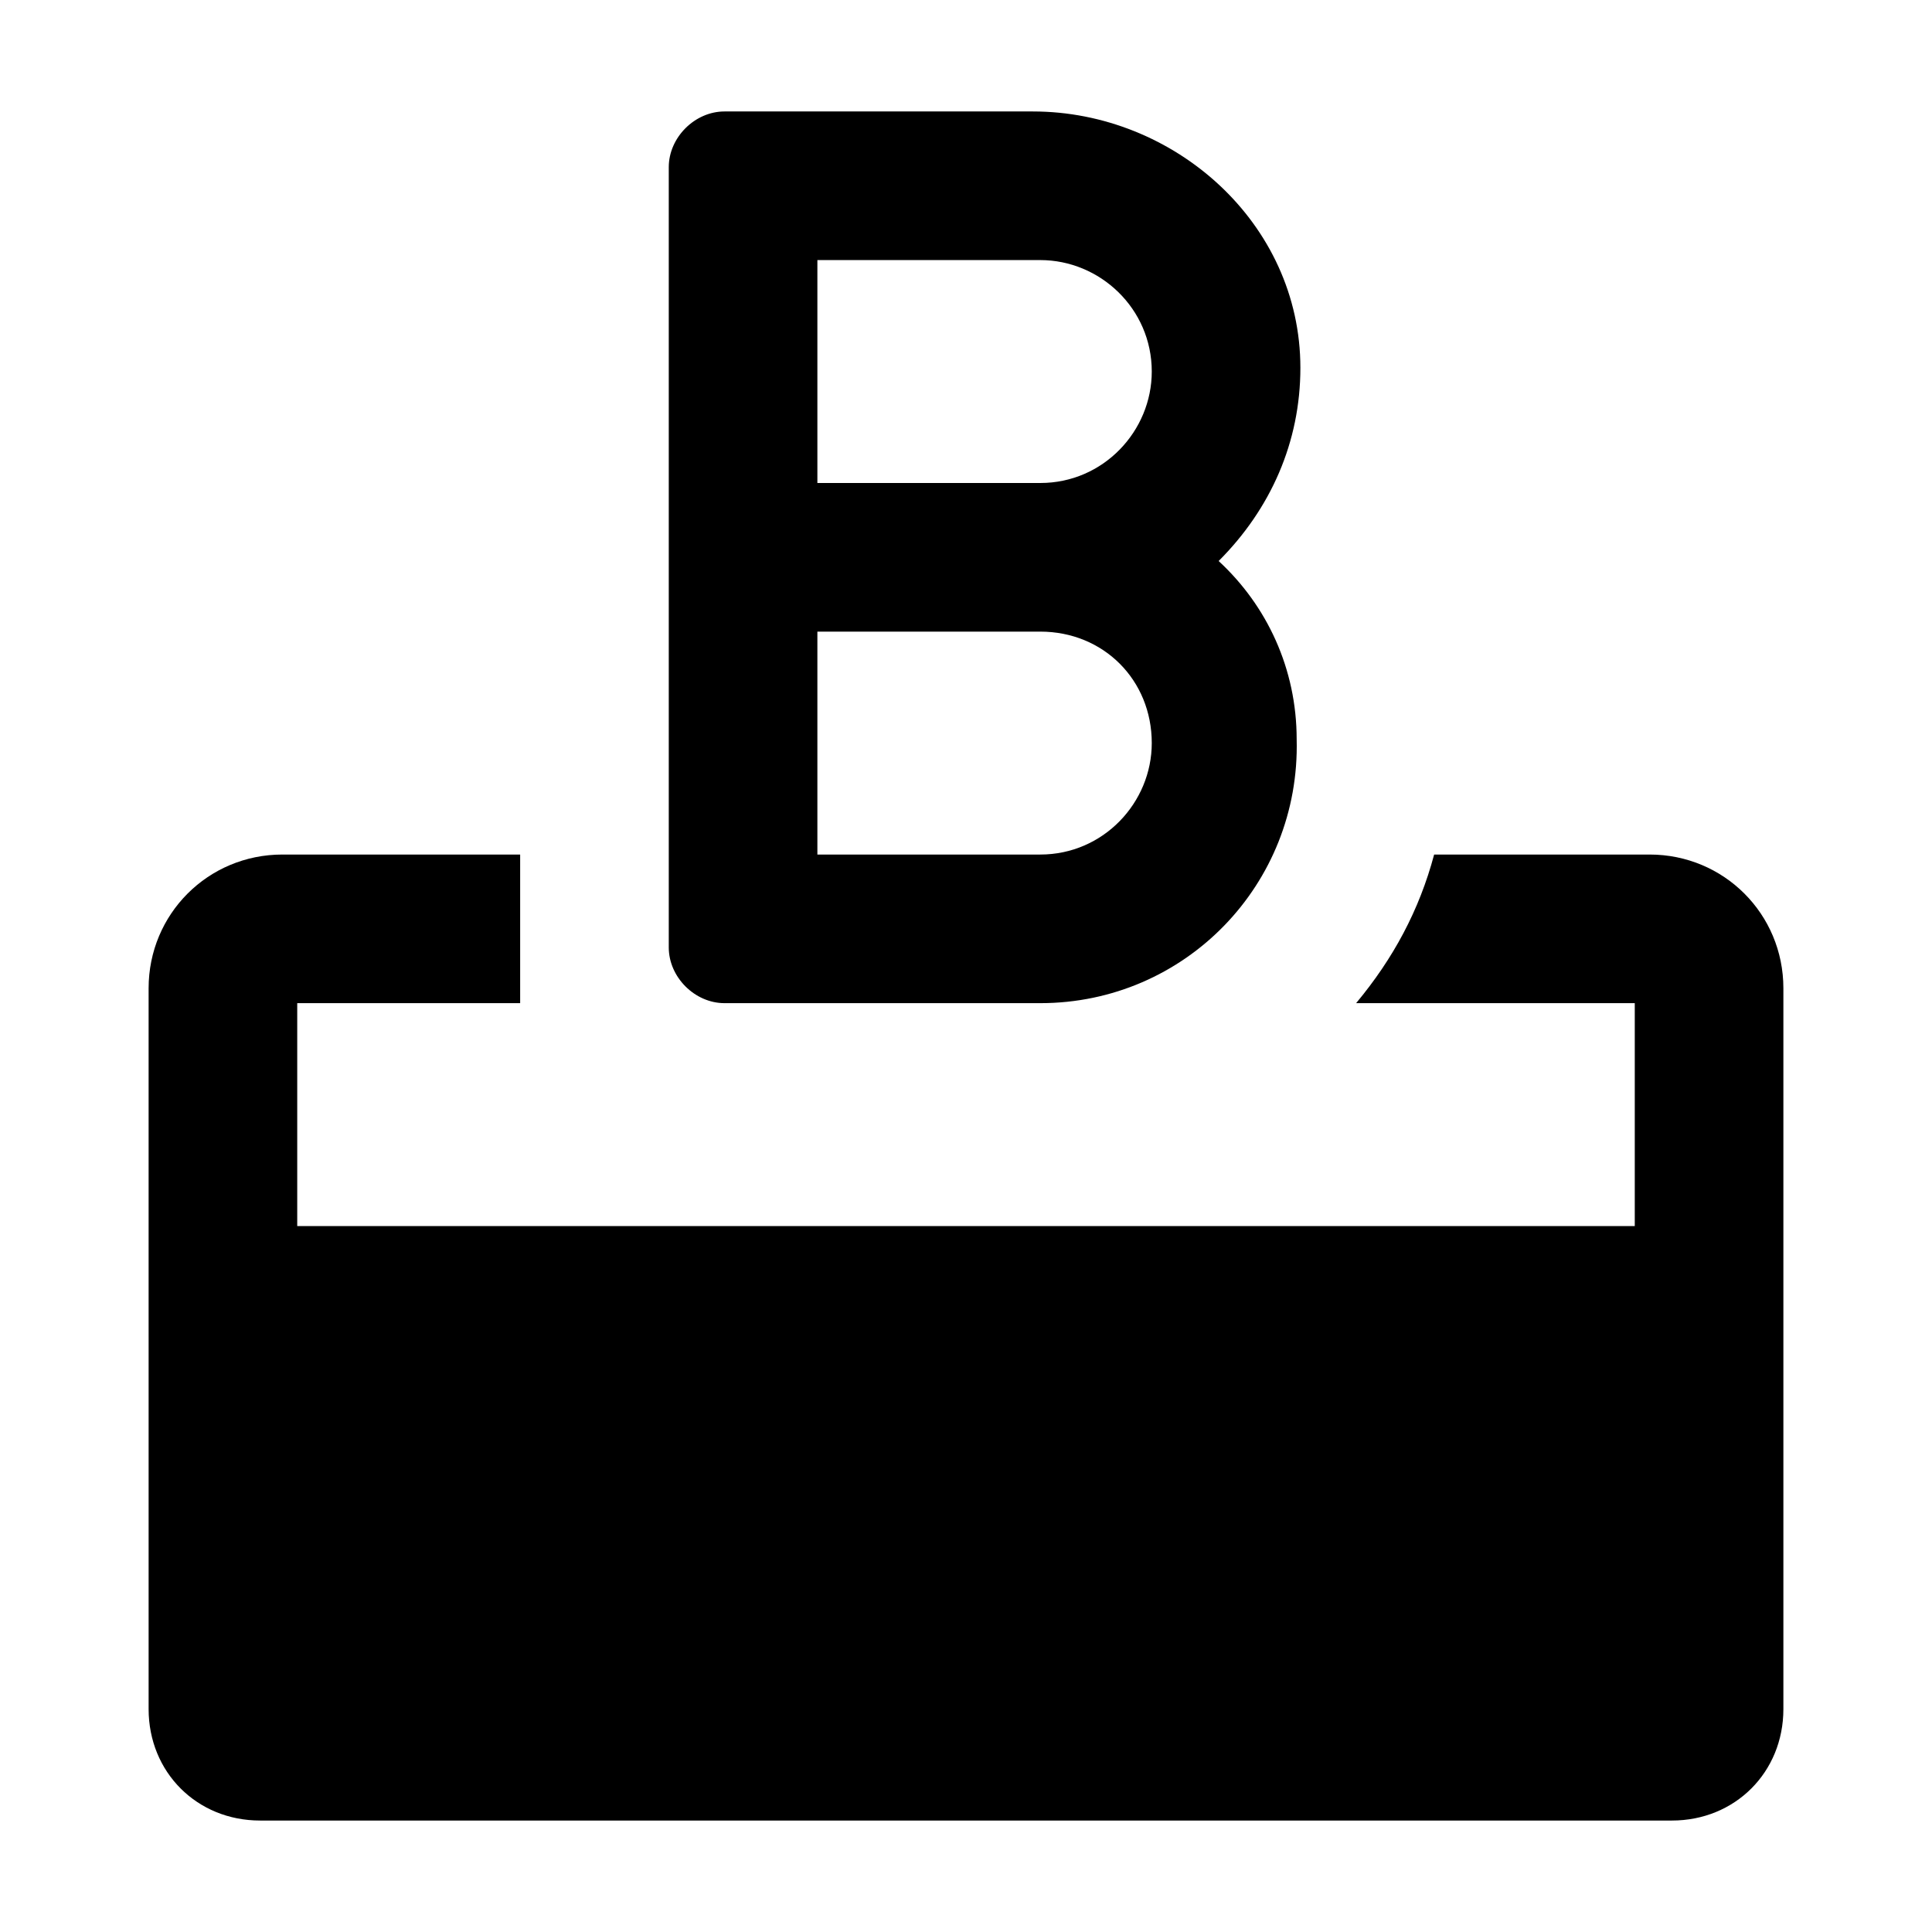 <?xml version="1.0" encoding="utf-8"?><!-- Скачано с сайта svg4.ru / Downloaded from svg4.ru -->
<svg fill="#000000" xmlns="http://www.w3.org/2000/svg" 
	 width="800px" height="800px" viewBox="0 0 52 52" enable-background="new 0 0 52 52" xml:space="preserve">
<path d="M44.4,23h-5.8c-0.4,1.5-1.1,2.8-2.1,4H44v6H8v-6h6v-4H7.6c-2,0-3.6,1.6-3.6,3.6V36v4v6c0,1.7,1.3,3,3,3h38
	c1.7,0,3-1.3,3-3v-6v-4v-9.4C48,24.6,46.4,23,44.4,23z"/>
<path d="M35,9.9C35,6,31.6,3,27.8,3h-8.3C18.7,3,18,3.7,18,4.5V13v4v8.5c0,0.8,0.7,1.5,1.5,1.5H28
	c3.9,0,7-3.2,6.9-7.1c0-1.9-0.8-3.6-2.1-4.8C34.2,13.7,35,11.9,35,9.9z M22,7h6c1.6,0,3,1.3,3,3c0,1.6-1.3,3-3,3h-0.3H22V7z M31,20
	c0,1.6-1.3,3-3,3h-6v-6h6C29.7,17,31,18.3,31,20z"/>
</svg>